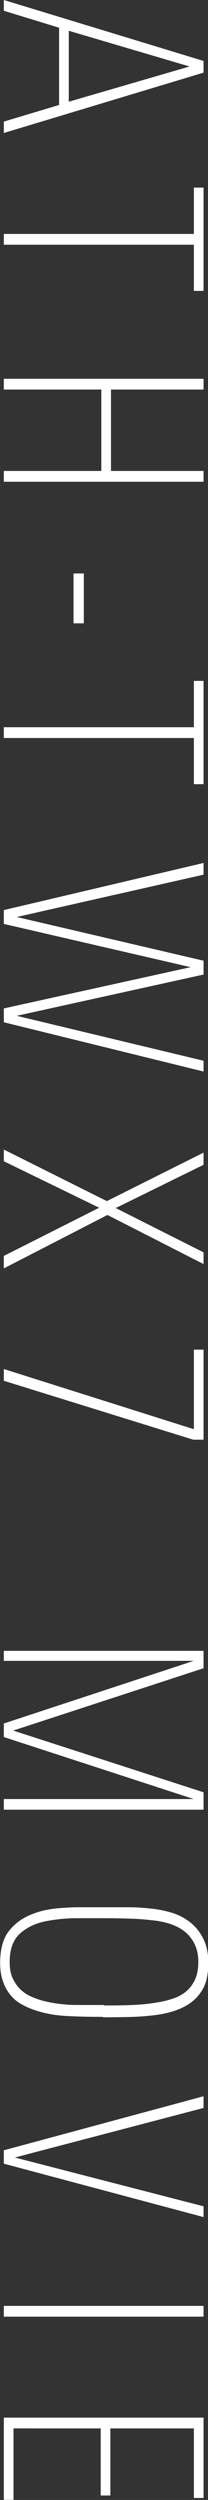 <?xml version="1.0" encoding="UTF-8"?>
<svg id="_レイヤー_2" data-name="レイヤー 2" xmlns="http://www.w3.org/2000/svg" viewBox="0 0 13.55 162.43">
  <rect x="0" y="0" width="13.55" height="162.43" fill="#333333" stroke="none"/>
  <defs>
    <style>
      .cls-1 {
        fill: #fff;
      }
    </style>
  </defs>
  <g id="design">
    <g>
      <path class="cls-1" d="m.25,7.9l3.6-1.08V1.8L.25.7v-.7l13.01,3.96v.76L.25,8.64v-.74Zm12.1-3.58L4.48,2v4.61l7.87-2.29Z"/>
      <path class="cls-1" d="m12.64,15.9H.25v-.7h12.38v-3.01h.63v6.71h-.63v-3.01Z"/>
      <path class="cls-1" d="m.25,30.6h6.35v-5.29H.25v-.7h13.01v.7h-6.03v5.29h6.03v.7H.25v-.7Z"/>
      <path class="cls-1" d="m4.79,37.26h.67v3.24h-.67v-3.24Z"/>
      <path class="cls-1" d="m12.64,47.95H.25v-.7h12.38v-3.01h.63v6.71h-.63v-3.01Z"/>
      <path class="cls-1" d="m.25,66.42v-.9l12.17-2.68L.25,60.03v-.9l13.01-3.06v.76l-12.17,2.75,12.17,2.84v.9l-12.17,2.68,12.17,2.92v.7l-13.01-3.2Z"/>
      <path class="cls-1" d="m.25,81.6l6.21-3.13-6.21-3.02v-.76l6.71,3.35,6.3-3.15v.79l-5.72,2.81,5.72,2.88v.76l-6.26-3.19-6.75,3.47v-.81Z"/>
      <path class="cls-1" d="m.25,89.71v-.76l12.38,3.91v-5.17h.63v5.85h-.67l-12.35-3.83Z"/>
      <path class="cls-1" d="m.25,116.89h12.37L.25,112.86v-.88l12.37-4.07H.25v-.65h13.01v1.13l-12.4,4.05,12.4,4.01v1.13H.25v-.7Z"/>
      <path class="cls-1" d="m6.68,131.04c-1,0-1.85-.02-2.56-.07s-1.37-.19-1.98-.41c-.31-.11-.6-.25-.86-.41s-.49-.38-.67-.62c-.19-.25-.33-.53-.44-.86-.11-.33-.16-.71-.16-1.14,0-.86.18-1.53.53-2.01.35-.47.81-.83,1.36-1.07.29-.13.59-.23.9-.31.31-.07.66-.13,1.04-.16s.8-.06,1.26-.06c.46,0,.99,0,1.57,0s1.18,0,1.71,0c.53,0,1.02.04,1.49.09.46.05.88.14,1.27.25.38.11.74.28,1.06.5.41.28.74.64.99,1.1s.38,1.01.38,1.66c0,.72-.12,1.29-.35,1.7-.23.41-.55.75-.94,1-.31.2-.67.36-1.07.48s-.84.2-1.3.25c-.47.05-.97.09-1.51.1-.54.01-1.1.02-1.69.02Zm.09-.74c.61,0,1.23,0,1.84-.03.62-.02,1.25-.09,1.88-.21.32-.06.63-.15.93-.26.29-.11.55-.27.77-.47s.4-.45.53-.75.2-.67.2-1.1-.08-.83-.23-1.14c-.15-.32-.35-.58-.61-.8-.26-.22-.56-.38-.89-.5s-.69-.2-1.06-.25c-.58-.07-1.14-.12-1.69-.13-.55-.02-1.1-.03-1.66-.03s-1.17,0-1.79,0-1.24.06-1.86.17c-.76.13-1.36.41-1.82.82s-.68,1.04-.68,1.86c0,.41.06.76.19,1.04s.3.53.51.74c.22.2.47.37.76.49s.6.23.93.3c.31.07.64.13.97.16.34.04.67.06.99.06s.64,0,.95,0h.84Z"/>
      <path class="cls-1" d="m.25,140.57v-.86l13.01-3.51v.76l-12.29,3.22,12.29,3.17v.7l-13.01-3.47Z"/>
      <path class="cls-1" d="m.25,149.82h13.01v.7H.25v-.7Z"/>
      <path class="cls-1" d="m.25,157.08h13.01v5.22h-.63v-4.52h-5.44v4.36h-.63v-4.36H.88v4.64H.25v-5.35Z"/>
    </g>
  </g>
</svg>